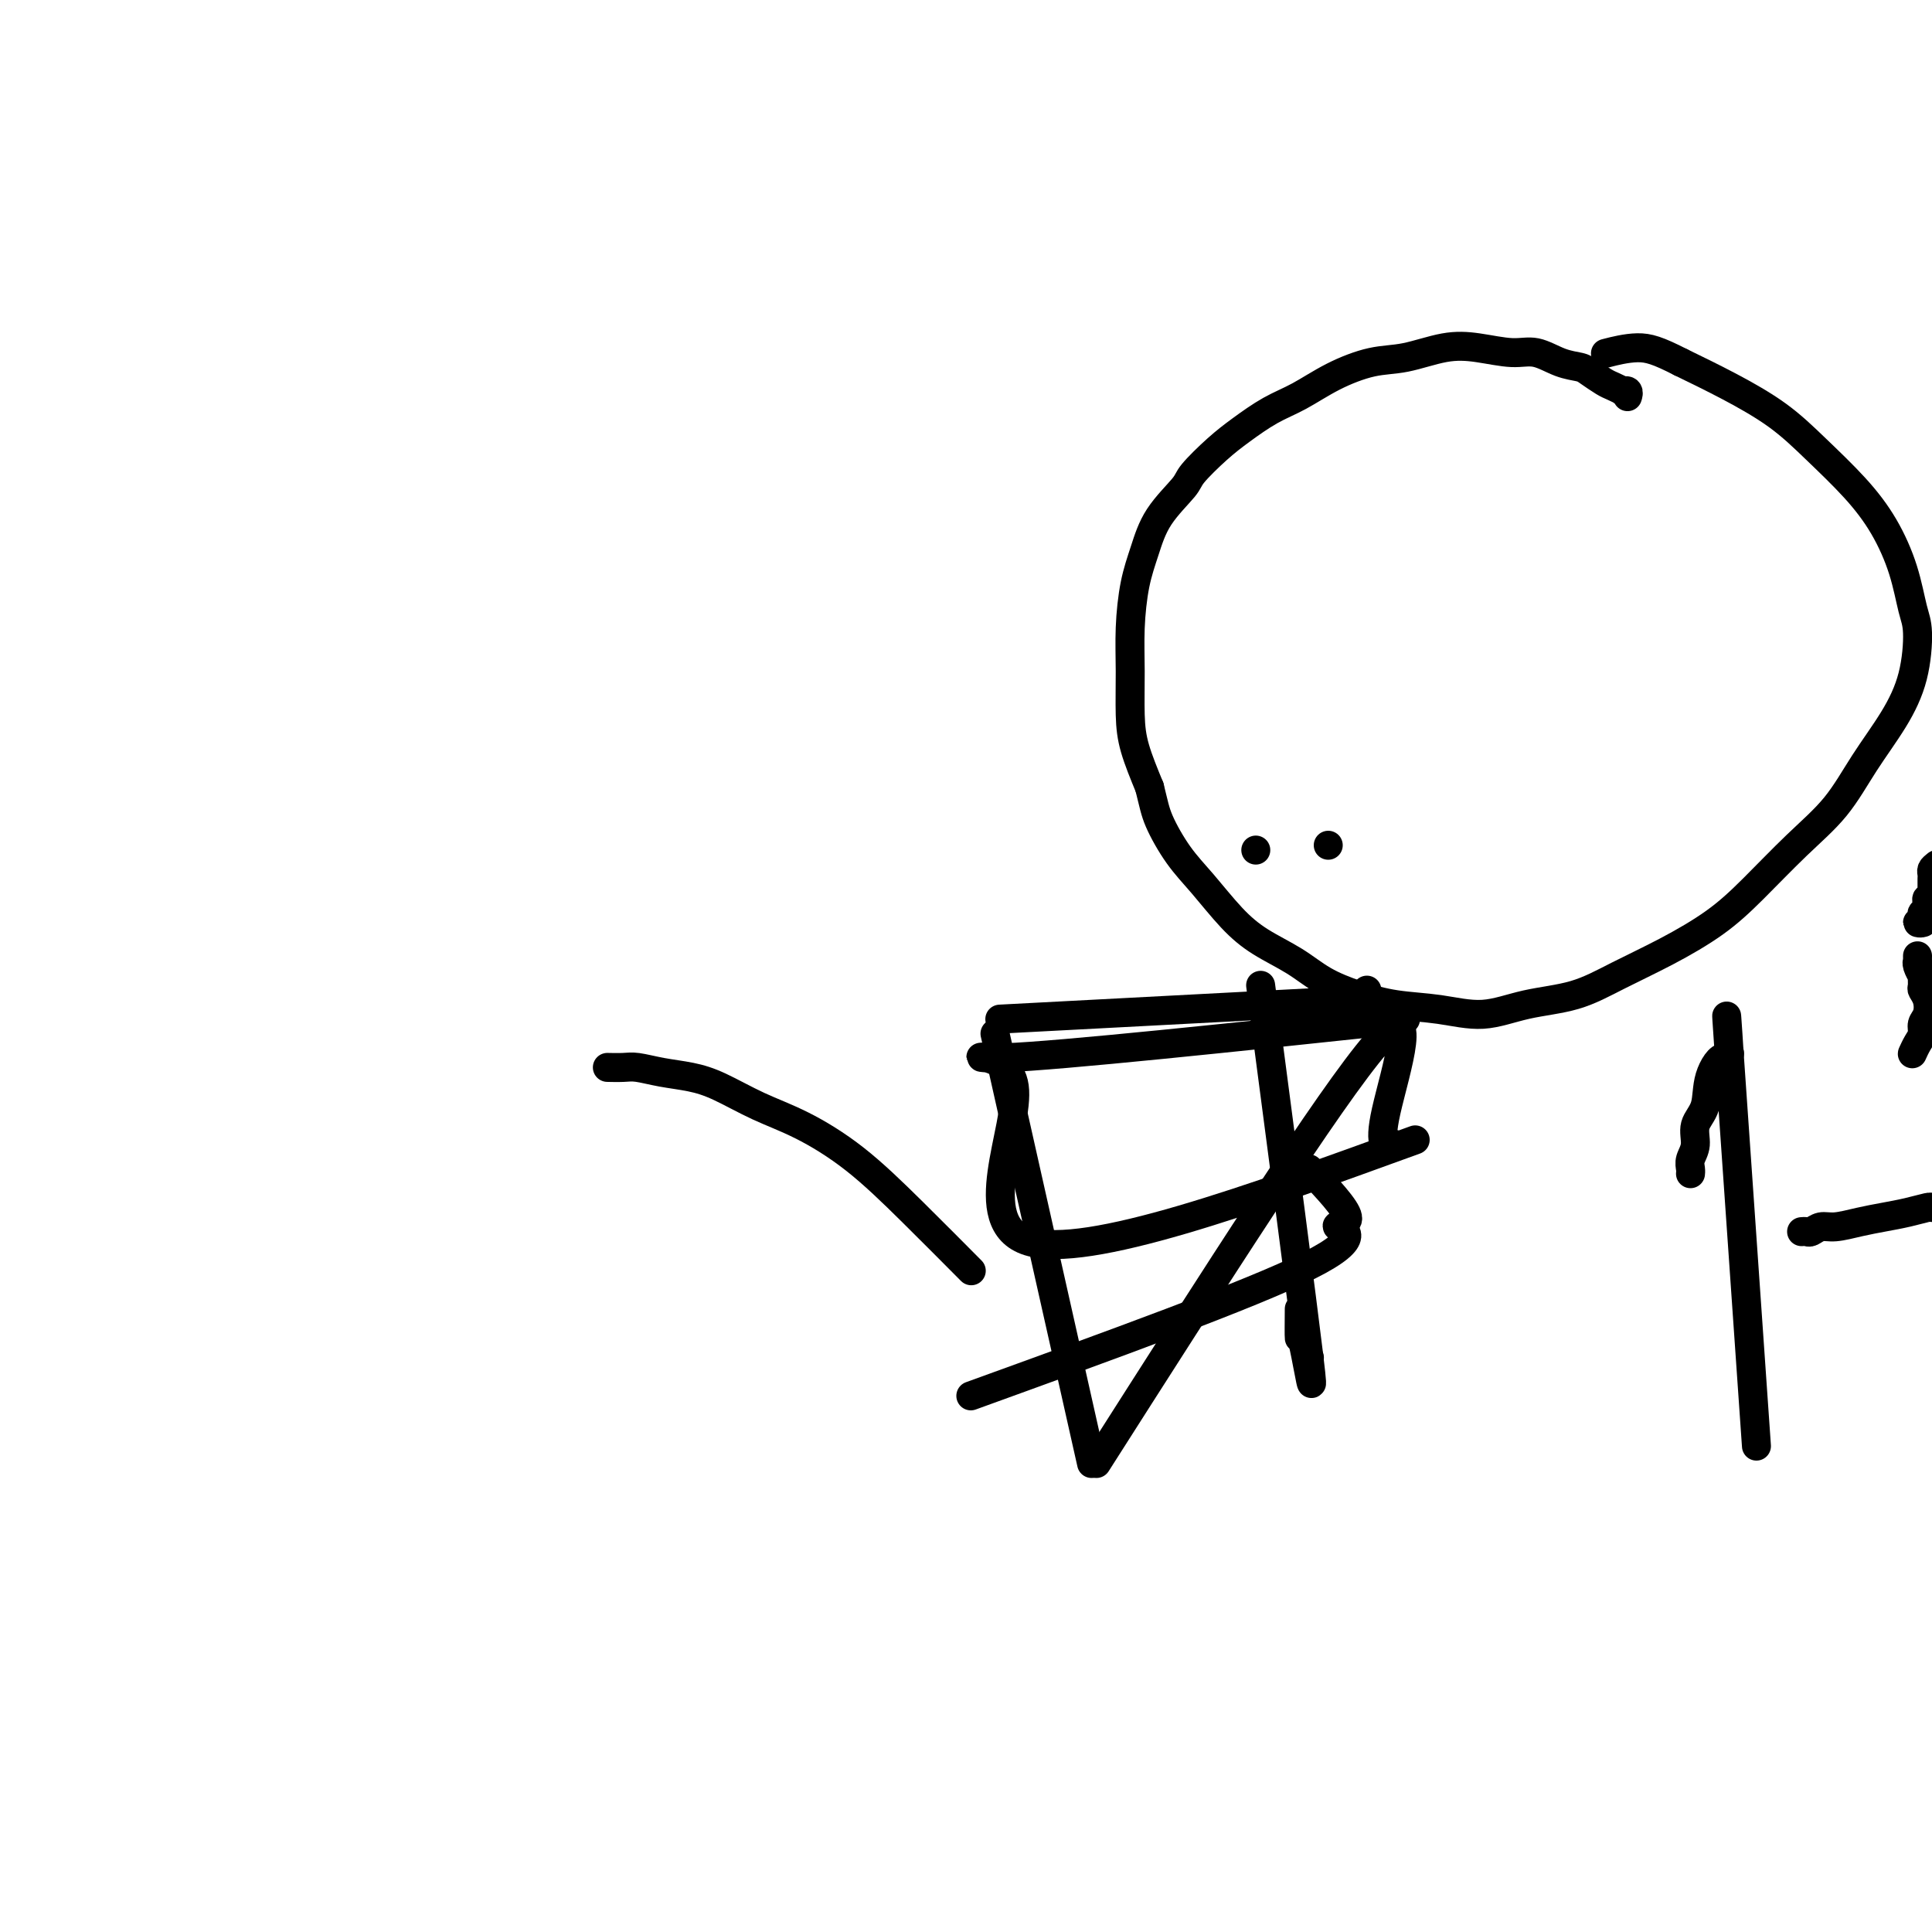 <svg viewBox='0 0 400 400' version='1.1' xmlns='http://www.w3.org/2000/svg' xmlns:xlink='http://www.w3.org/1999/xlink'><g fill='none' stroke='#000000' stroke-width='6' stroke-linecap='round' stroke-linejoin='round'><path d='M337,82c-0.034,0.111 -0.068,0.223 0,0c0.068,-0.223 0.238,-0.780 0,-1c-0.238,-0.220 -0.883,-0.104 -1,0c-0.117,0.104 0.293,0.196 0,0c-0.293,-0.196 -1.291,-0.681 -2,-1c-0.709,-0.319 -1.130,-0.471 -2,-1c-0.870,-0.529 -2.190,-1.433 -3,-2c-0.810,-0.567 -1.110,-0.796 -2,-1c-0.890,-0.204 -2.370,-0.382 -4,-1c-1.630,-0.618 -3.410,-1.675 -5,-2c-1.590,-0.325 -2.988,0.083 -5,0c-2.012,-0.083 -4.637,-0.655 -7,-1c-2.363,-0.345 -4.465,-0.461 -7,0c-2.535,0.461 -5.502,1.501 -8,2c-2.498,0.499 -4.527,0.458 -7,1c-2.473,0.542 -5.391,1.669 -8,3c-2.609,1.331 -4.909,2.867 -7,4c-2.091,1.133 -3.971,1.862 -6,3c-2.029,1.138 -4.206,2.686 -6,4c-1.794,1.314 -3.204,2.394 -5,4c-1.796,1.606 -3.976,3.738 -5,5c-1.024,1.262 -0.891,1.654 -2,3c-1.109,1.346 -3.460,3.647 -5,6c-1.540,2.353 -2.269,4.756 -3,7c-0.731,2.244 -1.462,4.327 -2,7c-0.538,2.673 -0.882,5.937 -1,9c-0.118,3.063 -0.011,5.924 0,9c0.011,3.076 -0.074,6.367 0,9c0.074,2.633 0.307,4.610 1,7c0.693,2.390 1.847,5.195 3,8'/><path d='M238,163c0.889,3.553 1.113,4.936 2,7c0.887,2.064 2.438,4.810 4,7c1.562,2.190 3.136,3.825 5,6c1.864,2.175 4.019,4.890 6,7c1.981,2.110 3.790,3.616 6,5c2.210,1.384 4.822,2.646 7,4c2.178,1.354 3.924,2.799 6,4c2.076,1.201 4.483,2.158 7,3c2.517,0.842 5.142,1.570 8,2c2.858,0.430 5.947,0.563 9,1c3.053,0.437 6.069,1.179 9,1c2.931,-0.179 5.776,-1.277 9,-2c3.224,-0.723 6.827,-1.070 10,-2c3.173,-0.930 5.917,-2.441 9,-4c3.083,-1.559 6.504,-3.165 10,-5c3.496,-1.835 7.066,-3.898 10,-6c2.934,-2.102 5.232,-4.243 8,-7c2.768,-2.757 6.006,-6.130 9,-9c2.994,-2.870 5.745,-5.237 8,-8c2.255,-2.763 4.013,-5.923 6,-9c1.987,-3.077 4.202,-6.073 6,-9c1.798,-2.927 3.179,-5.785 4,-9c0.821,-3.215 1.083,-6.786 1,-9c-0.083,-2.214 -0.512,-3.069 -1,-5c-0.488,-1.931 -1.035,-4.938 -2,-8c-0.965,-3.062 -2.347,-6.180 -4,-9c-1.653,-2.820 -3.575,-5.341 -6,-8c-2.425,-2.659 -5.351,-5.455 -8,-8c-2.649,-2.545 -5.021,-4.839 -8,-7c-2.979,-2.161 -6.565,-4.189 -10,-6c-3.435,-1.811 -6.717,-3.406 -10,-5'/><path d='M348,75c-4.774,-2.440 -6.708,-3.042 -9,-3c-2.292,0.042 -4.940,0.726 -6,1c-1.060,0.274 -0.530,0.137 0,0'/><path d='M260,176c0.000,0.000 0.000,0.000 0,0c0.000,0.000 0.000,0.000 0,0c0.000,0.000 0.000,0.000 0,0'/><path d='M275,175c0.000,0.000 0.000,0.000 0,0c0.000,0.000 0.000,0.000 0,0c0.000,0.000 0.000,0.000 0,0c0.000,0.000 0.000,0.000 0,0c0.000,0.000 0.000,0.000 0,0'/><path d='M397,198c-0.001,0.031 -0.001,0.063 0,0c0.001,-0.063 0.004,-0.219 0,0c-0.004,0.219 -0.015,0.813 0,1c0.015,0.187 0.057,-0.034 0,0c-0.057,0.034 -0.212,0.323 0,1c0.212,0.677 0.792,1.741 1,2c0.208,0.259 0.043,-0.289 0,0c-0.043,0.289 0.037,1.414 0,2c-0.037,0.586 -0.191,0.632 0,1c0.191,0.368 0.728,1.057 1,2c0.272,0.943 0.279,2.141 0,3c-0.279,0.859 -0.845,1.379 -1,2c-0.155,0.621 0.102,1.343 0,2c-0.102,0.657 -0.563,1.248 -1,2c-0.437,0.752 -0.848,1.664 -1,2c-0.152,0.336 -0.043,0.096 0,0c0.043,-0.096 0.022,-0.048 0,0'/><path d='M358,218c0.000,0.000 0.100,0.100 0.1,0.1'/><path d='M363,290c0.568,8.151 1.136,16.303 0,0c-1.136,-16.303 -3.977,-57.060 -5,-72c-1.023,-14.940 -0.229,-4.062 0,0c0.229,4.062 -0.105,1.307 -1,1c-0.895,-0.307 -2.349,1.832 -3,4c-0.651,2.168 -0.500,4.363 -1,6c-0.500,1.637 -1.651,2.716 -2,4c-0.349,1.284 0.103,2.775 0,4c-0.103,1.225 -0.760,2.185 -1,3c-0.240,0.815 -0.064,1.487 0,2c0.064,0.513 0.017,0.869 0,1c-0.017,0.131 -0.005,0.037 0,0c0.005,-0.037 0.002,-0.019 0,0'/><path d='M402,250c-0.030,-0.000 -0.060,-0.000 0,0c0.060,0.000 0.209,0.000 0,0c-0.209,-0.000 -0.775,-0.001 -1,0c-0.225,0.001 -0.110,0.003 0,0c0.110,-0.003 0.214,-0.012 0,0c-0.214,0.012 -0.748,0.044 -1,0c-0.252,-0.044 -0.224,-0.166 -1,0c-0.776,0.166 -2.357,0.618 -4,1c-1.643,0.382 -3.347,0.695 -5,1c-1.653,0.305 -3.255,0.604 -5,1c-1.745,0.396 -3.634,0.891 -5,1c-1.366,0.109 -2.209,-0.167 -3,0c-0.791,0.167 -1.532,0.777 -2,1c-0.468,0.223 -0.665,0.060 -1,0c-0.335,-0.060 -0.810,-0.017 -1,0c-0.190,0.017 -0.095,0.009 0,0'/><path d='M401,179c-0.423,0.334 -0.845,0.668 -1,1c-0.155,0.332 -0.041,0.662 0,1c0.041,0.338 0.011,0.683 0,1c-0.011,0.317 -0.003,0.606 0,1c0.003,0.394 0.002,0.894 0,1c-0.002,0.106 -0.004,-0.183 0,0c0.004,0.183 0.015,0.836 0,1c-0.015,0.164 -0.057,-0.162 0,0c0.057,0.162 0.211,0.813 0,1c-0.211,0.187 -0.788,-0.089 -1,0c-0.212,0.089 -0.061,0.545 0,1c0.061,0.455 0.030,0.911 0,1c-0.030,0.089 -0.061,-0.187 0,0c0.061,0.187 0.214,0.839 0,1c-0.214,0.161 -0.794,-0.167 -1,0c-0.206,0.167 -0.037,0.829 0,1c0.037,0.171 -0.056,-0.150 0,0c0.056,0.150 0.263,0.772 0,1c-0.263,0.228 -0.994,0.061 -1,0c-0.006,-0.061 0.713,-0.018 1,0c0.287,0.018 0.144,0.009 0,0'/><path d='M126,221c0.075,0.002 0.149,0.004 0,0c-0.149,-0.004 -0.523,-0.012 0,0c0.523,0.012 1.942,0.046 3,0c1.058,-0.046 1.753,-0.172 3,0c1.247,0.172 3.045,0.641 5,1c1.955,0.359 4.065,0.608 6,1c1.935,0.392 3.694,0.927 6,2c2.306,1.073 5.159,2.685 8,4c2.841,1.315 5.670,2.333 9,4c3.330,1.667 7.161,3.983 11,7c3.839,3.017 7.688,6.735 12,11c4.312,4.265 9.089,9.076 11,11c1.911,1.924 0.955,0.962 0,0'/><path d='M271,281c0.000,0.000 0.100,0.100 0.1,0.1'/><path d='M261,204c4.310,32.744 8.619,65.488 10,77c1.381,11.512 -0.167,1.792 -1,-2c-0.833,-3.792 -0.952,-1.655 -1,-2c-0.048,-0.345 -0.024,-3.173 0,-6'/><path d='M201,289c29.012,-10.506 58.024,-21.012 70,-27c11.976,-5.988 6.917,-7.458 6,-8c-0.917,-0.542 2.310,-0.155 2,-2c-0.310,-1.845 -4.155,-5.923 -8,-10'/><path d='M283,205c0.000,0.000 0.000,1.000 0,1'/><path d='M207,211c0.000,0.000 76.000,-4.000 76,-4'/><path d='M227,303c24.315,-38.143 48.631,-76.286 58,-87c9.369,-10.714 3.792,6.000 2,14c-1.792,8.000 0.202,7.286 1,7c0.798,-0.286 0.399,-0.143 0,0'/><path d='M226,303c0.000,0.000 -20.000,-89.000 -20,-89'/><path d='M291,211c-35.690,3.780 -71.381,7.560 -83,8c-11.619,0.440 0.833,-2.458 2,6c1.167,8.458 -8.952,28.274 3,32c11.952,3.726 45.976,-8.637 80,-21'/></g>
</svg>